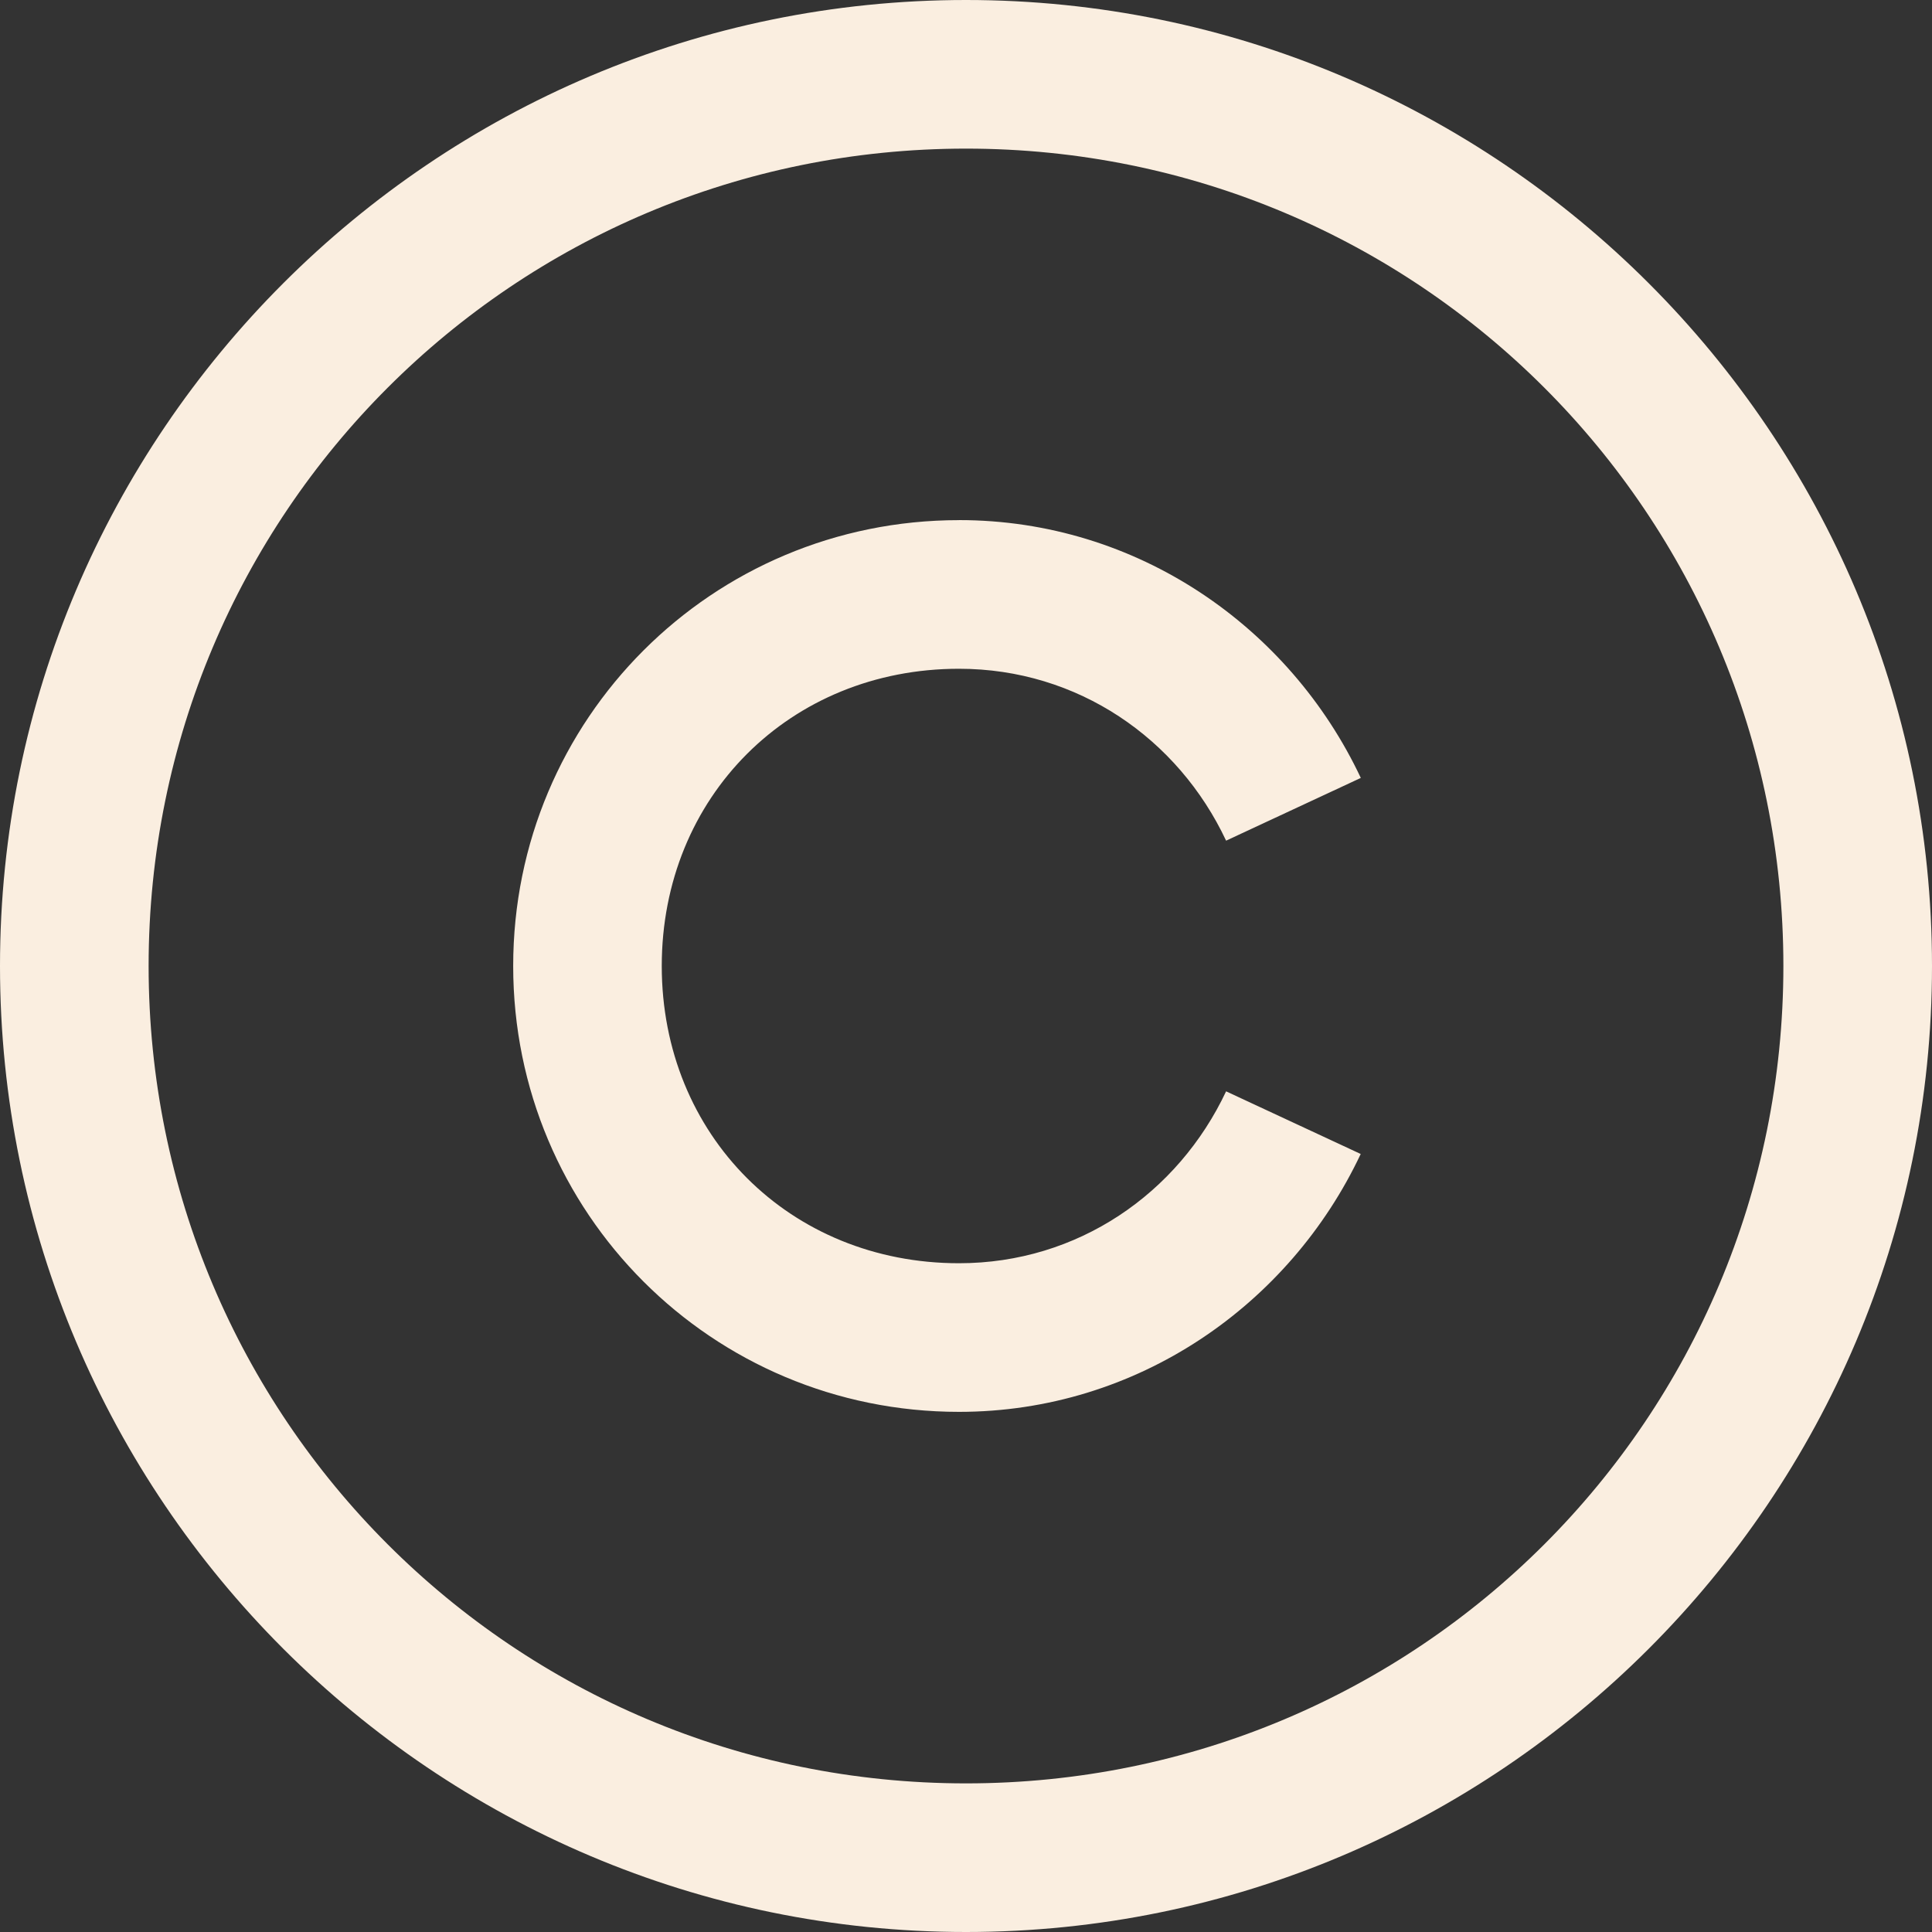 <?xml version="1.0" encoding="UTF-8"?> <svg xmlns="http://www.w3.org/2000/svg" width="40" height="40" viewBox="0 0 40 40" fill="none"><rect x="0" y="0" width="40" height="40" fill="#333333" stroke="none"/> <path d="M20 0C8.972 0 0 8.972 0 20C0 31.028 8.972 40 20 40C31.028 40 40 31.028 40 20C40 8.972 31.028 0 20 0ZM20 3.077C29.365 3.077 36.923 10.635 36.923 20C36.923 29.365 29.365 36.923 20 36.923C10.635 36.923 3.077 29.365 3.077 20C3.077 10.635 10.635 3.077 20 3.077ZM19.855 10.769C14.742 10.769 10.625 14.886 10.625 20C10.625 25.114 14.742 29.231 19.855 29.231C23.548 29.231 26.701 27.015 28.172 23.892L25.385 22.595C24.392 24.705 22.317 26.154 19.855 26.154C16.354 26.154 13.701 23.502 13.701 20C13.701 16.498 16.354 13.846 19.855 13.846C22.317 13.846 24.394 15.295 25.385 17.405L28.174 16.106C26.703 12.983 23.548 10.768 19.855 10.768V10.769Z" fill="#FAEEE0"></path> </svg> 